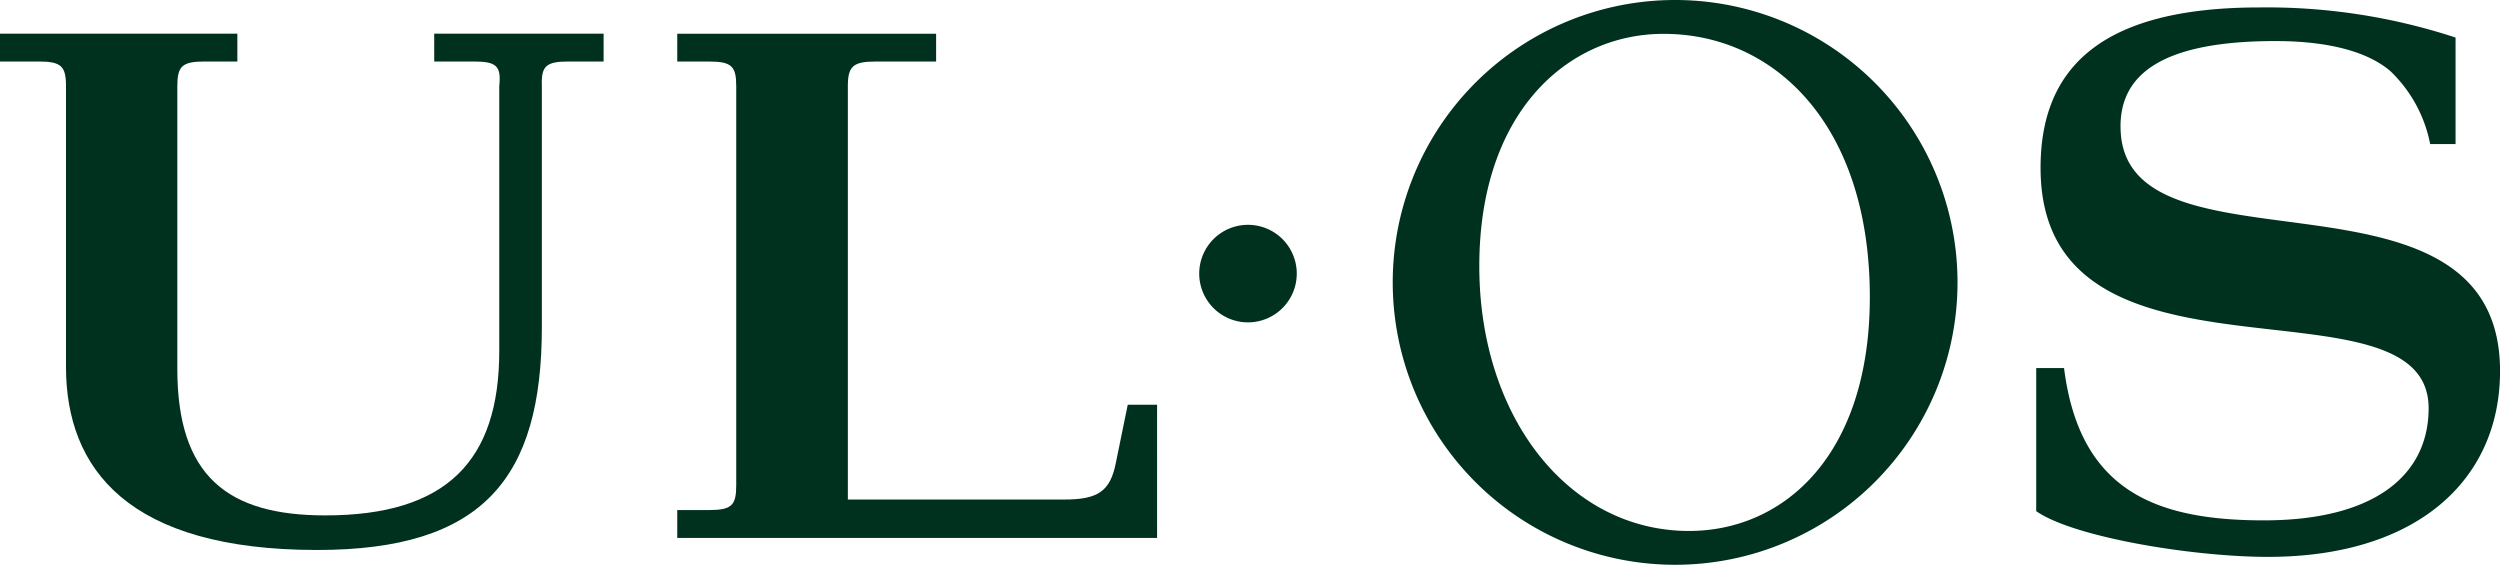 <svg xmlns="http://www.w3.org/2000/svg" xmlns:xlink="http://www.w3.org/1999/xlink" width="164.843" height="37.24" viewBox="0 0 164.843 37.24">
  <defs>
    <clipPath id="clip-path">
      <rect width="164.843" height="37.24" fill="none"/>
    </clipPath>
  </defs>
  <g transform="translate(0 0)">
    <g transform="translate(0 0)" clip-path="url(#clip-path)">
      <path d="M39.8,1.592V3.426H37.478c-1.485,0-1.8.311-1.75,1.622V20.934c0,9.975-3.875,14.7-14.81,14.7-12.469,0-16.567-5.339-16.567-12.081V5.048c0-1.311-.31-1.622-1.794-1.622H0V1.592H15.651V3.426H13.492c-1.485,0-1.8.311-1.8,1.622V23.689c0,7.085,3.321,9.665,9.754,9.665,8,0,11.474-3.589,11.474-10.85V5.048c.135-1.311-.169-1.622-1.657-1.622H28.631V1.592Z" transform="translate(0 0.63)" fill="#00311f"/>
      <path d="M59.866,10.62a3.216,3.216,0,1,1-3.216,3.217,3.216,3.216,0,0,1,3.216-3.217" transform="translate(22.423 4.204)" fill="#00311f"/>
      <path d="M84.412,0a18.62,18.62,0,1,0,18.62,18.62A18.62,18.62,0,0,0,84.412,0m.924,35.01C77.384,35.01,71.5,27.5,71.5,17.55,71.5,7.3,77.42,2.233,83.634,2.233h.036c7.29,0,13.58,5.992,13.58,17.351,0,10.467-5.7,15.425-11.915,15.425" transform="translate(26.041 0)" fill="#00311f"/>
      <path d="M63.632,34.839H31.993V33h2.1c1.488,0,1.789-.314,1.789-1.623V5.048c0-1.309-.3-1.621-1.789-1.621h-2.1V1.593H49.062V3.427H45.072c-1.484,0-1.83.311-1.83,1.621V32.307H57.475c2.208,0,3.069-.487,3.446-2.457l.776-3.794h1.935Z" transform="translate(12.663 0.631)" fill="#00311f"/>
      <path d="M101.747,8.209c0-3.057,2.119-5.64,10.21-5.64,3.832,0,6.241.829,7.582,1.979a9.035,9.035,0,0,1,2.627,4.814h1.674V2.337A39.832,39.832,0,0,0,110.9.352c-10.538,0-14.424,4.066-14.424,10.579,0,15.757,25.588,6.609,25.588,15.847,0,4.347-3.471,7.394-10.865,7.394-7.218,0-12.163-2.011-13.174-10.043H96.189v9.436c2.447,1.715,10.307,3.015,15.284,3.015,9.835,0,15.3-5.082,15.3-12.25,0-14.75-25.023-5.62-25.023-16.12" transform="translate(38.073 0.139)" fill="#00311f"/>
    </g>
  </g>
</svg>
